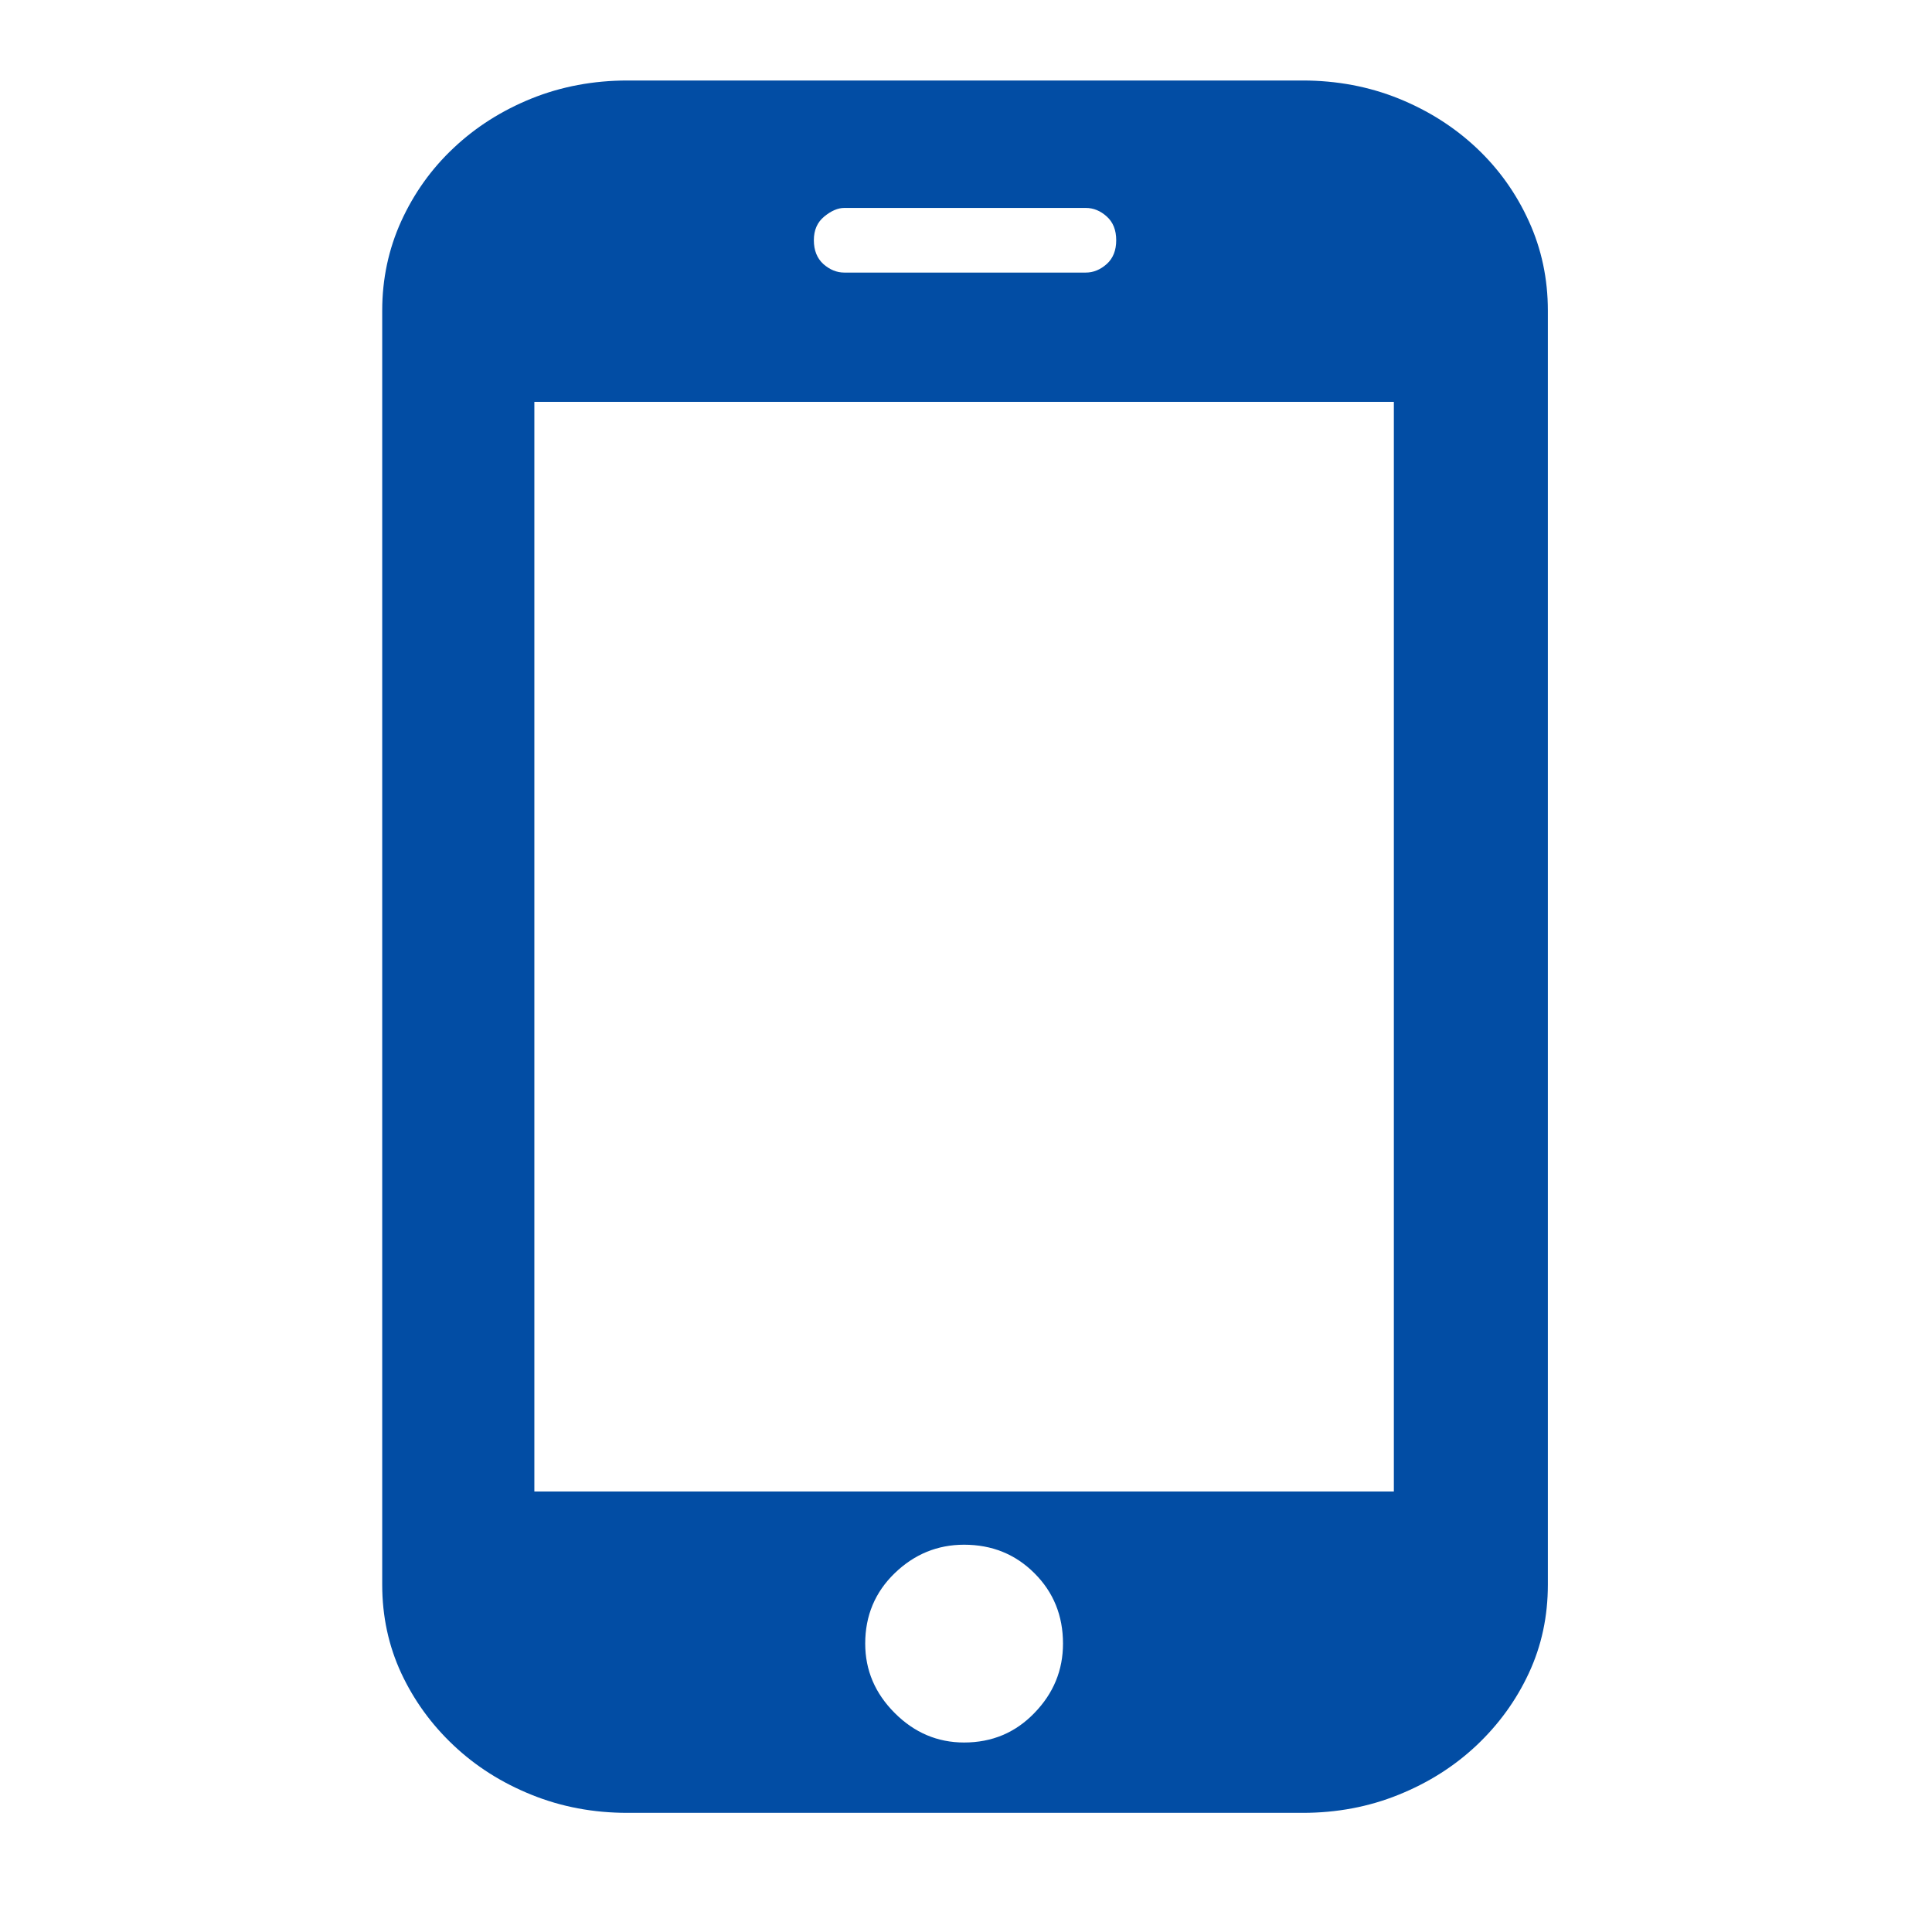 <svg width="24" height="24" viewBox="0 0 24 24" fill="none" xmlns="http://www.w3.org/2000/svg">
<g id="Frame">
<path id="Vector" d="M19.228 19.685C19.228 20.079 19.15 20.445 18.992 20.784C18.835 21.122 18.618 21.421 18.343 21.681C18.067 21.941 17.744 22.146 17.374 22.295C17.004 22.445 16.606 22.52 16.181 22.52H7.795C7.37 22.52 6.972 22.445 6.602 22.295C6.232 22.146 5.909 21.941 5.634 21.681C5.358 21.421 5.142 21.122 4.984 20.784C4.827 20.445 4.748 20.079 4.748 19.685V3.858C4.748 3.465 4.827 3.094 4.984 2.748C5.142 2.402 5.358 2.098 5.634 1.839C5.909 1.579 6.232 1.374 6.602 1.224C6.972 1.075 7.37 1 7.795 1H16.181C16.606 1 17.004 1.075 17.374 1.224C17.744 1.374 18.067 1.579 18.343 1.839C18.618 2.098 18.835 2.402 18.992 2.748C19.15 3.094 19.228 3.465 19.228 3.858V19.685ZM17.315 4.992H6.638V18.528H17.315V4.992ZM11.976 19.189C11.646 19.189 11.358 19.307 11.114 19.543C10.87 19.779 10.748 20.071 10.748 20.417C10.748 20.748 10.87 21.035 11.114 21.279C11.358 21.524 11.646 21.646 11.976 21.646C12.323 21.646 12.614 21.524 12.85 21.279C13.087 21.035 13.205 20.748 13.205 20.417C13.205 20.071 13.087 19.779 12.85 19.543C12.614 19.307 12.323 19.189 11.976 19.189ZM13.866 2.984C13.866 2.858 13.827 2.76 13.748 2.689C13.669 2.618 13.583 2.583 13.488 2.583H10.488C10.409 2.583 10.327 2.618 10.24 2.689C10.153 2.76 10.11 2.858 10.11 2.984C10.11 3.11 10.15 3.209 10.228 3.28C10.307 3.35 10.394 3.386 10.488 3.386H13.488C13.583 3.386 13.669 3.35 13.748 3.28C13.827 3.209 13.866 3.11 13.866 2.984Z" fill="#024DA4"/>
</g>
</svg>

